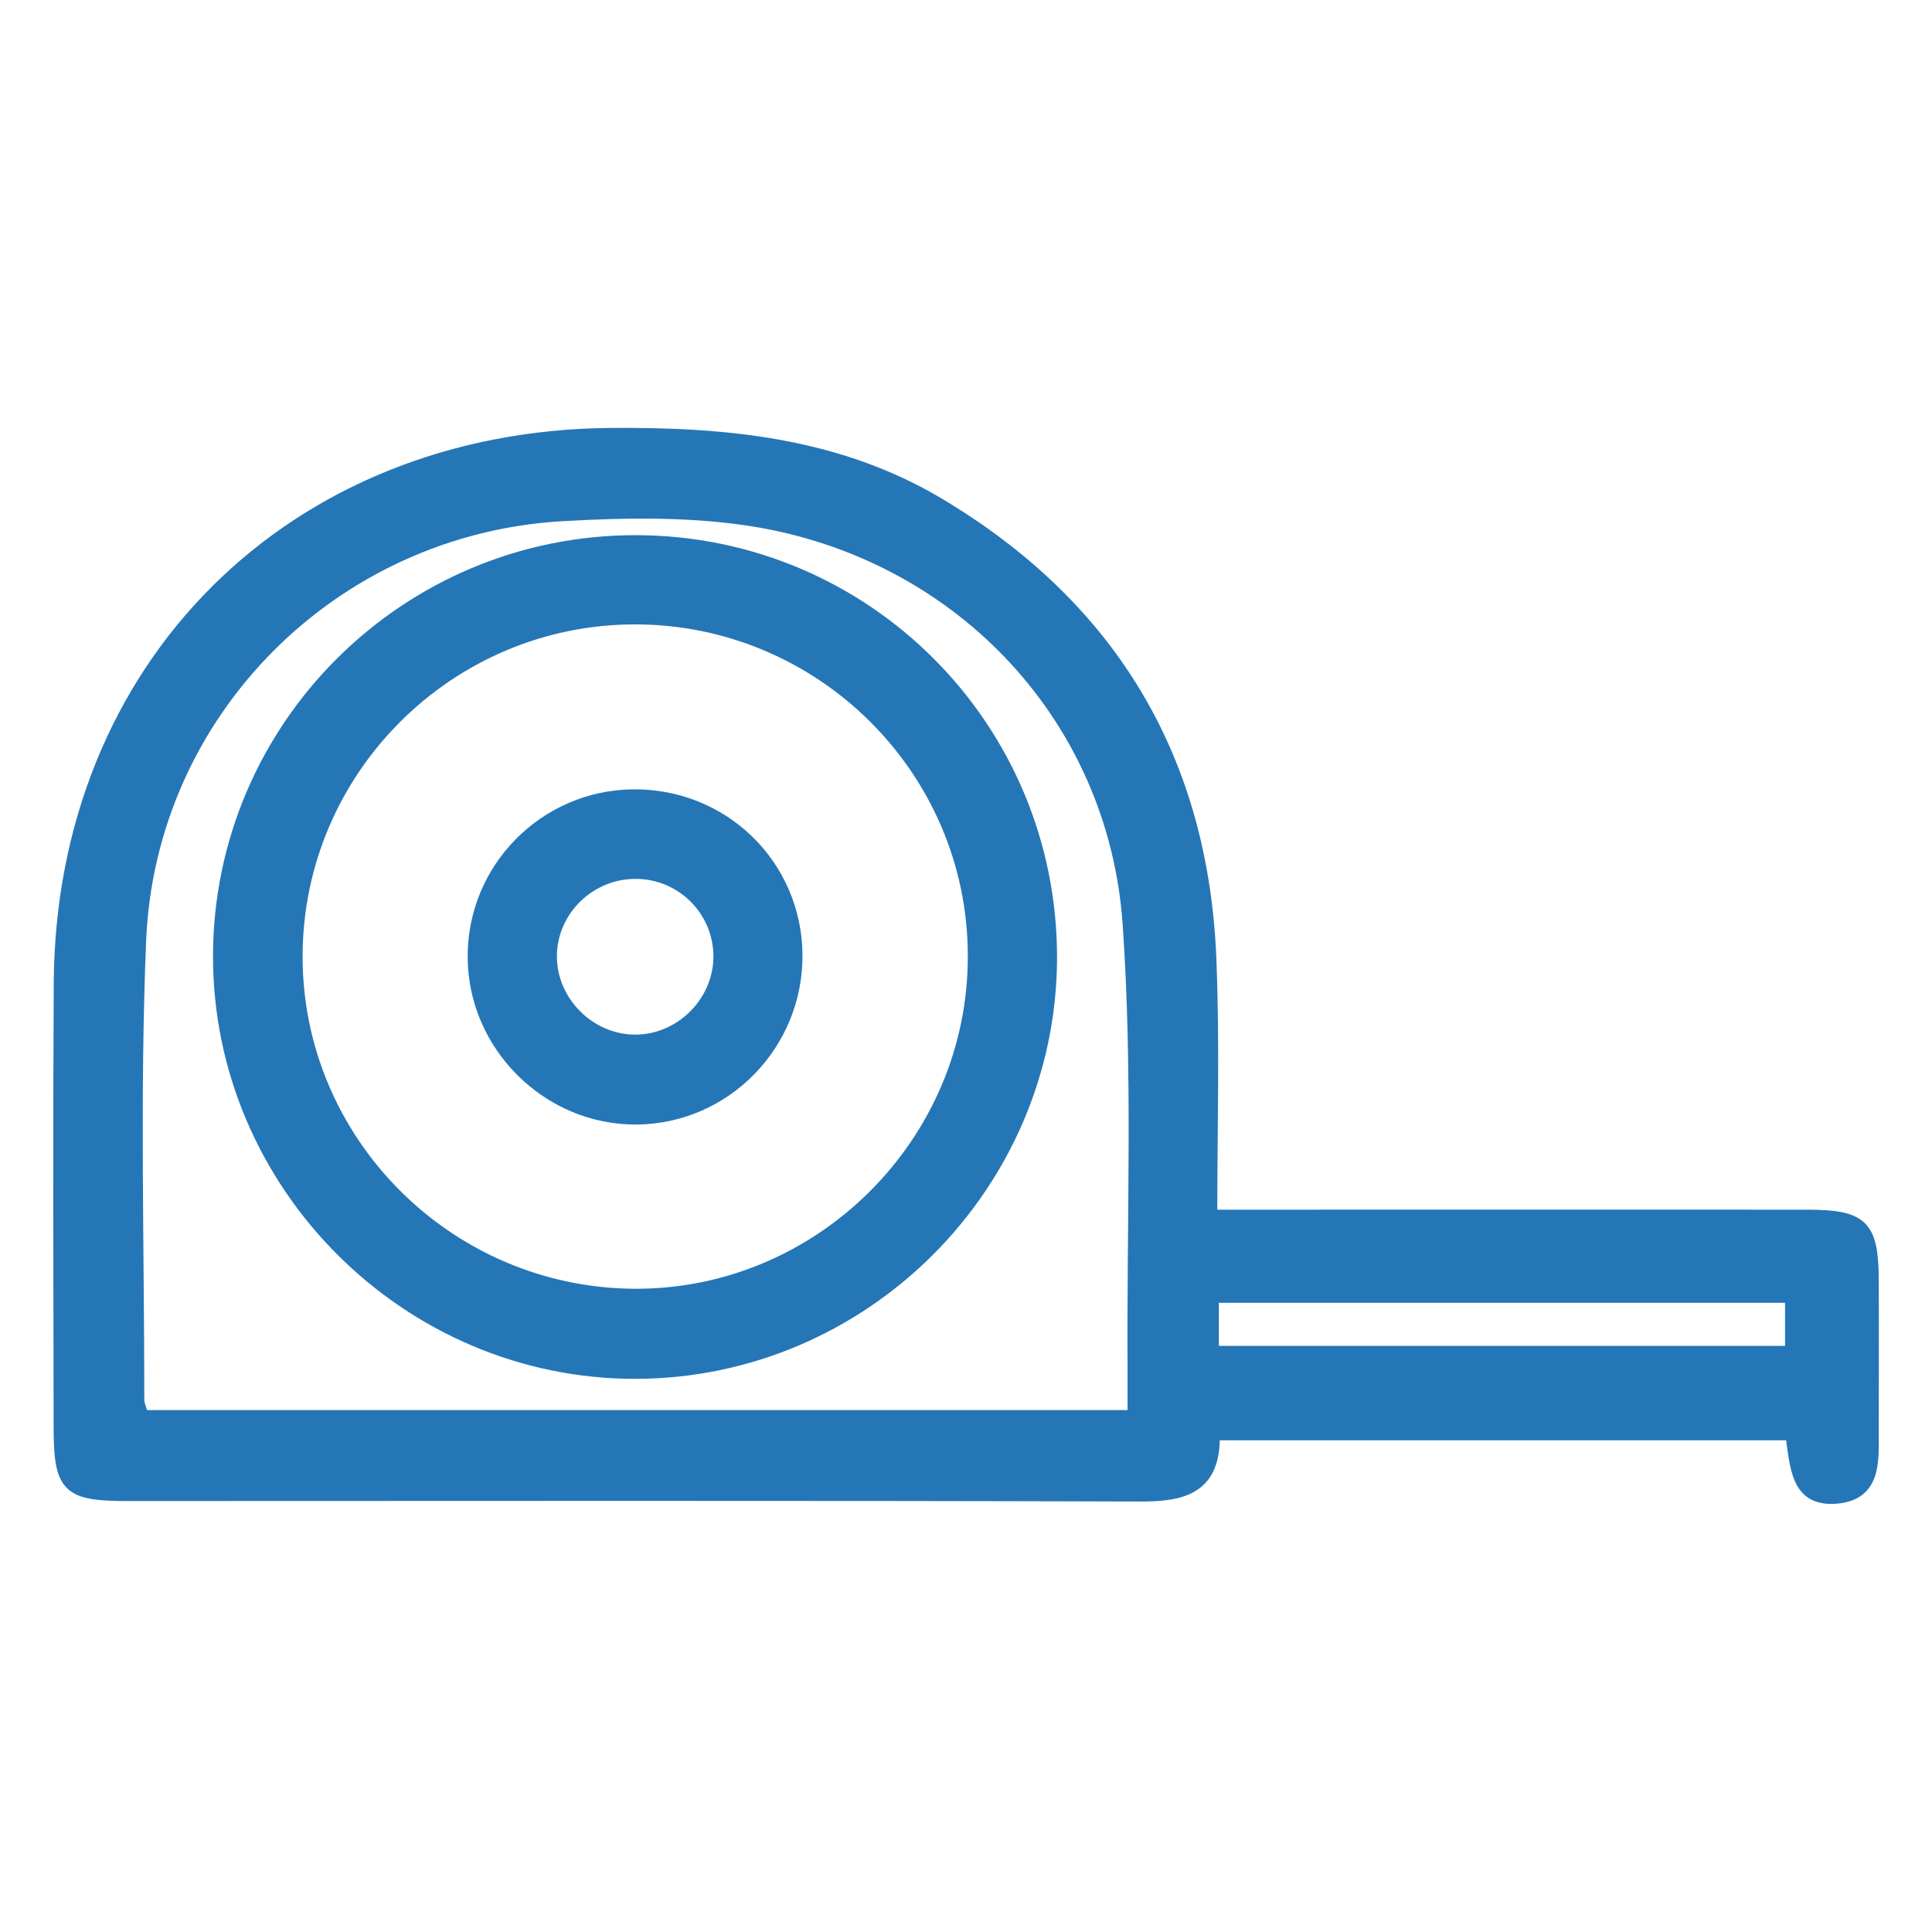 <?xml version="1.0" encoding="utf-8"?>
<!-- Generator: Adobe Illustrator 16.0.4, SVG Export Plug-In . SVG Version: 6.00 Build 0)  -->
<!DOCTYPE svg PUBLIC "-//W3C//DTD SVG 1.1//EN" "http://www.w3.org/Graphics/SVG/1.1/DTD/svg11.dtd">
<svg version="1.1" id="Warstwa_1" xmlns="http://www.w3.org/2000/svg" xmlns:xlink="http://www.w3.org/1999/xlink" x="0px" y="0px"
	 width="16px" height="16px" viewBox="0 0 16 16" enable-background="new 0 0 16 16" xml:space="preserve">
<g>
	<path fill="#2577B6" stroke="#2576B6" stroke-width="0.1" stroke-miterlimit="10" d="M14.833,11.196h-4.789v-0.457h4.789V11.196z
		 M9.388,11.339c0,0.114,0,0.23,0,0.389H1.182c-0.015-0.051-0.037-0.095-0.037-0.137c0-1.267-0.037-2.533,0.015-3.797
		c0.077-1.901,1.603-3.422,3.501-3.528c0.547-0.031,1.111-0.039,1.647,0.056c1.671,0.3,2.919,1.636,3.039,3.326
		C9.433,8.872,9.38,10.107,9.388,11.339 M15.509,10.597c-0.002-0.447-0.086-0.528-0.539-0.529c-1.512-0.001-3.025,0-4.539,0h-0.4
		c0-0.728,0.02-1.407-0.006-2.084C9.97,6.306,9.212,5.028,7.769,4.169C6.932,3.673,6.007,3.586,5.054,3.594
		C2.42,3.617,0.506,5.516,0.495,8.151c-0.007,1.22-0.003,2.439-0.001,3.659c0,0.508,0.062,0.571,0.562,0.571
		c2.792,0,5.581-0.005,8.373,0.004c0.369,0.003,0.633-0.06,0.623-0.507h4.783c0.041,0.266,0.041,0.552,0.371,0.525
		c0.326-0.026,0.303-0.304,0.303-0.54C15.509,11.441,15.511,11.02,15.509,10.597"/>
	<path fill="#2577B6" stroke="#2576B6" stroke-width="0.1" stroke-miterlimit="10" d="M5.248,10.723
		C3.704,10.71,2.452,9.45,2.456,7.915c0.004-1.54,1.261-2.793,2.801-2.794C6.8,5.12,8.06,6.371,8.065,7.908
		C8.073,9.459,6.795,10.734,5.248,10.723 M5.271,4.482C3.366,4.478,1.816,6.018,1.814,7.919c-0.001,1.895,1.562,3.455,3.454,3.45
		c1.885-0.006,3.428-1.549,3.436-3.43C8.71,6.032,7.177,4.487,5.271,4.482"/>
	<path fill="#2577B6" stroke="#2576B6" stroke-width="0.1" stroke-miterlimit="10" d="M5.253,8.618
		C4.879,8.614,4.563,8.296,4.562,7.922C4.561,7.533,4.894,7.215,5.287,7.229c0.38,0.012,0.68,0.329,0.671,0.709
		C5.948,8.313,5.627,8.623,5.253,8.618 M5.236,6.587C4.509,6.599,3.923,7.192,3.923,7.92C3.922,8.656,4.536,9.267,5.269,9.263
		c0.738-0.005,1.333-0.615,1.327-1.358C6.588,7.162,5.985,6.576,5.236,6.587"/>
</g>
</svg>
